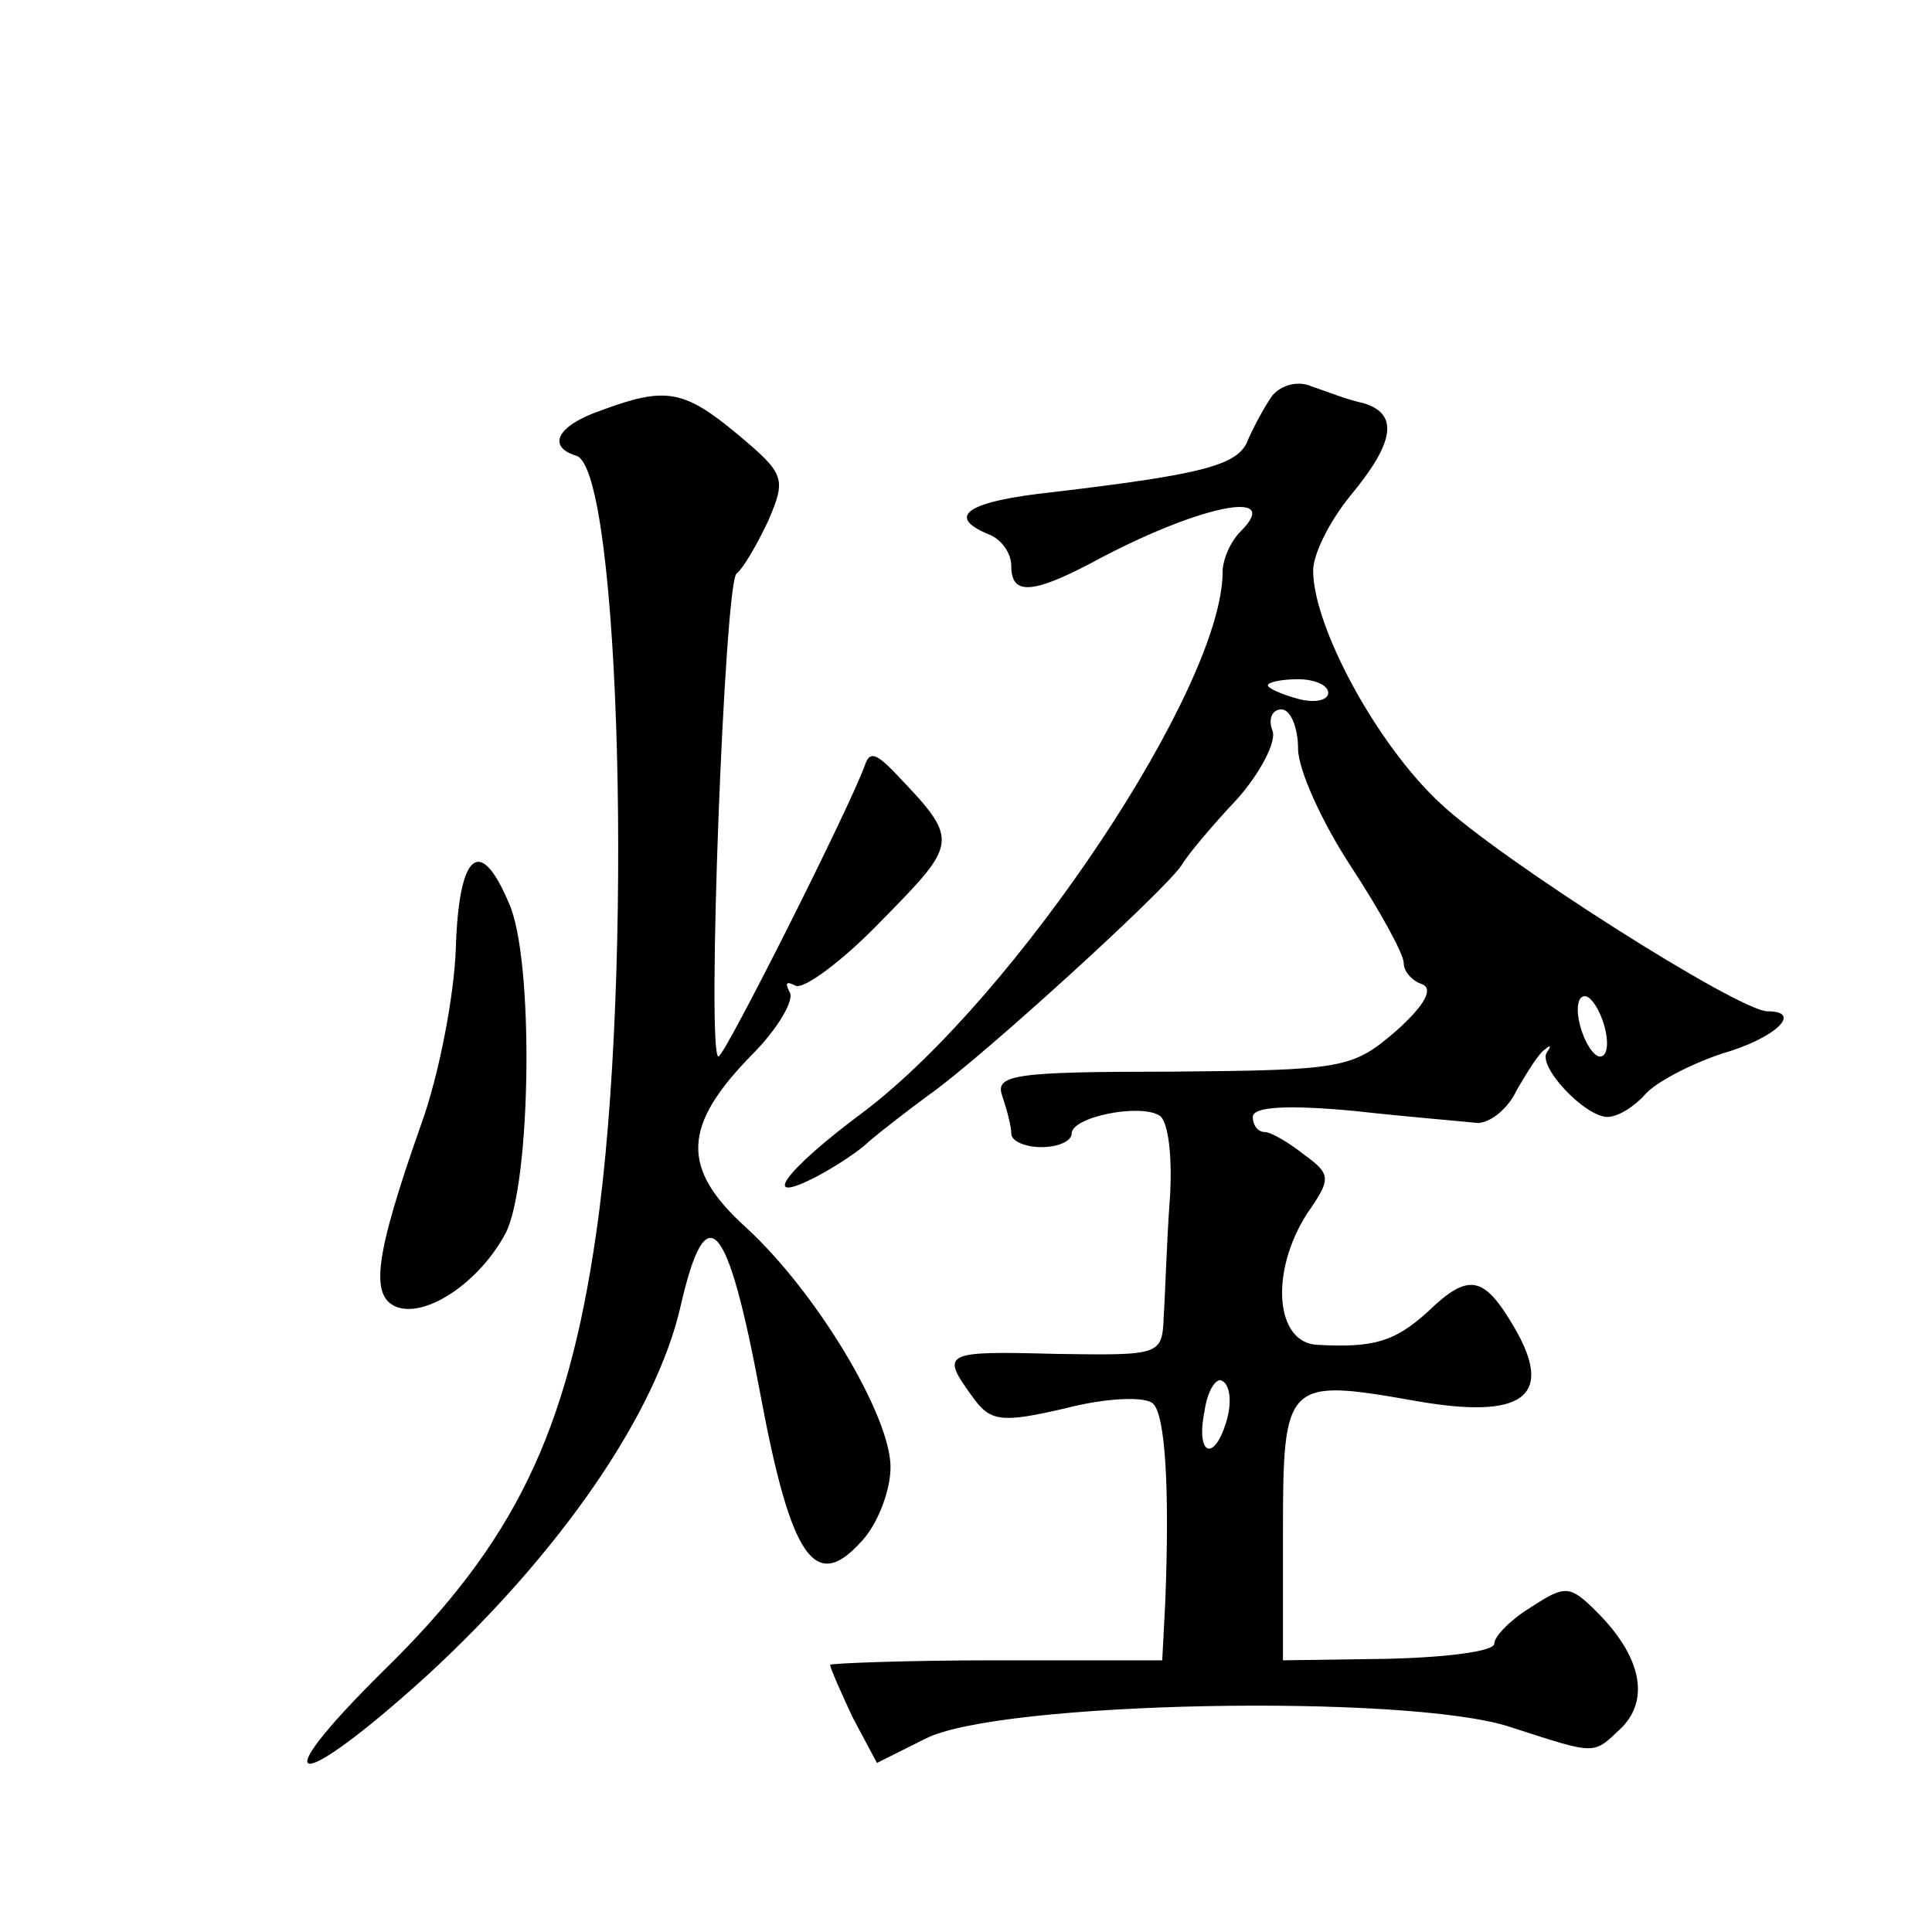 <?xml version="1.0" standalone="no"?>
<!DOCTYPE svg PUBLIC "-//W3C//DTD SVG 20010904//EN"
 "http://www.w3.org/TR/2001/REC-SVG-20010904/DTD/svg10.dtd">
<svg version="1.0" xmlns="http://www.w3.org/2000/svg"
 width="128pt" height="128pt" viewBox="0 0 128 128"
 preserveAspectRatio="xMidYMid meet">
<g transform="translate(0,128) scale(0.1,-0.1)"
fill="#0" stroke="none">
<path d="M843 1018 c-5 -7 -12 -20 -16 -29 -6 -17 -28 -23 -129 -35 -57 -6 -72
-16 -43 -28 8 -3 15 -12 15 -21 0 -19 13 -19 53 2 70 38 128 50 99 21 -7 -7 -12
-19 -12 -27 0 -76 -136 -280 -237 -357 -54 -40 -71 -64 -31 -43 13 7 28 17 34 23
7 6 25 20 40 31 34 24 156 135 167 152 4 7 21 27 37 44 15 17 26 38 23 45 -3 8
0 14 6 14 6 0 11 -12 11 -26 0 -14 16 -49 35 -78 19 -29 35 -58 35 -64 0 -6 6 -12
12 -14 8 -3 2 -14 -17 -31 -29 -25 -35 -26 -149 -27 -104 0 -117 -2 -112 -16 3
-9 6 -20 6 -25 0 -5 9 -9 20 -9 11 0 20 4 20 9 0 11 45 20 58 12 6 -3 9 -28 7 -56
-2 -27 -3 -62 -4 -77 -1 -26 -2 -26 -71 -25 -75 2 -77 1 -56 -28 12 -17 19 -18
62 -8 27 7 53 8 58 3 8 -8 11 -55 8 -132 l-2 -38 -110 0 c-60 0 -110 -2 -110 -3
0 -2 7 -18 15 -35 l16 -30 32 16 c48 25 319 30 387 8 59 -19 55 -19 75 0 18 19
12 47 -17 76 -18 18 -21 18 -44 3 -13 -8 -24 -19 -24 -24 0 -5 -31 -9 -70 -10 l-70
-1 0 85 c0 100 2 102 87 87 73 -13 93 3 66 49 -20 34 -30 36 -57 10 -22 -20 -36
-24 -73 -22 -28 1 -32 48 -7 87 16 23 16 26 -2 39 -10 8 -22 15 -26 15 -5 0 -8
5 -8 10 0 7 24 8 67 4 36 -4 73 -7 82 -8 8 0 20 9 26 22 7 12 15 25 19 27 3 3 4
2 1 -2 -7 -9 25 -43 40 -43 7 0 18 7 25 15 7 8 30 20 51 27 35 10 54 28 30 28 -19
0 -178 101 -217 138 -42 39 -84 117 -84 154 0 11 11 33 25 50 29 35 32 54 8 61
-10 2 -25 8 -34 11 -9 4 -20 1 -26 -6z m37 -197 c0 -5 -9 -7 -20 -4 -11 3 -20 7
-20 9 0 2 9 4 20 4 11 0 20 -4 20 -9z m183 -221 c3 -11 2 -20 -3 -20 -4 0 -10 9
-13 20 -3 11 -2 20 3 20 4 0 10 -9 13 -20z m-250 -260 c-8 -29 -21 -25 -15 5 2
14 8 23 12 20 5 -3 6 -14 3 -25z M398 1008 c-29 -10 -36 -24 -16 -30 29 -10 38
-343 13 -515 -19 -132 -54 -205 -141 -290 -82 -81 -58 -82 29 -3 89 82 152 174
168 245 17 74 31 58 53 -60 20 -107 36 -130 66 -97 11 11 20 34 20 50 0 34 -49
116 -96 159 -43 39 -42 67 4 114 17 17 29 37 25 42 -3 6 -2 7 4 4 5 -3 31 16 57
43 52 53 52 53 7 100 -11 11 -15 12 -18 3 -10 -28 -93 -193 -97 -193 -8 0 4 314
12 320 4 3 13 18 21 35 12 28 11 31 -20 57 -36 30 -48 32 -91 16z M302 652 c-1
-31 -11 -84 -23 -117 -31 -88 -34 -114 -16 -121 20 -7 55 17 72 49 17 33 19 183
2 219 -19 45 -33 33 -35 -30z"/>
</g>
</svg>
